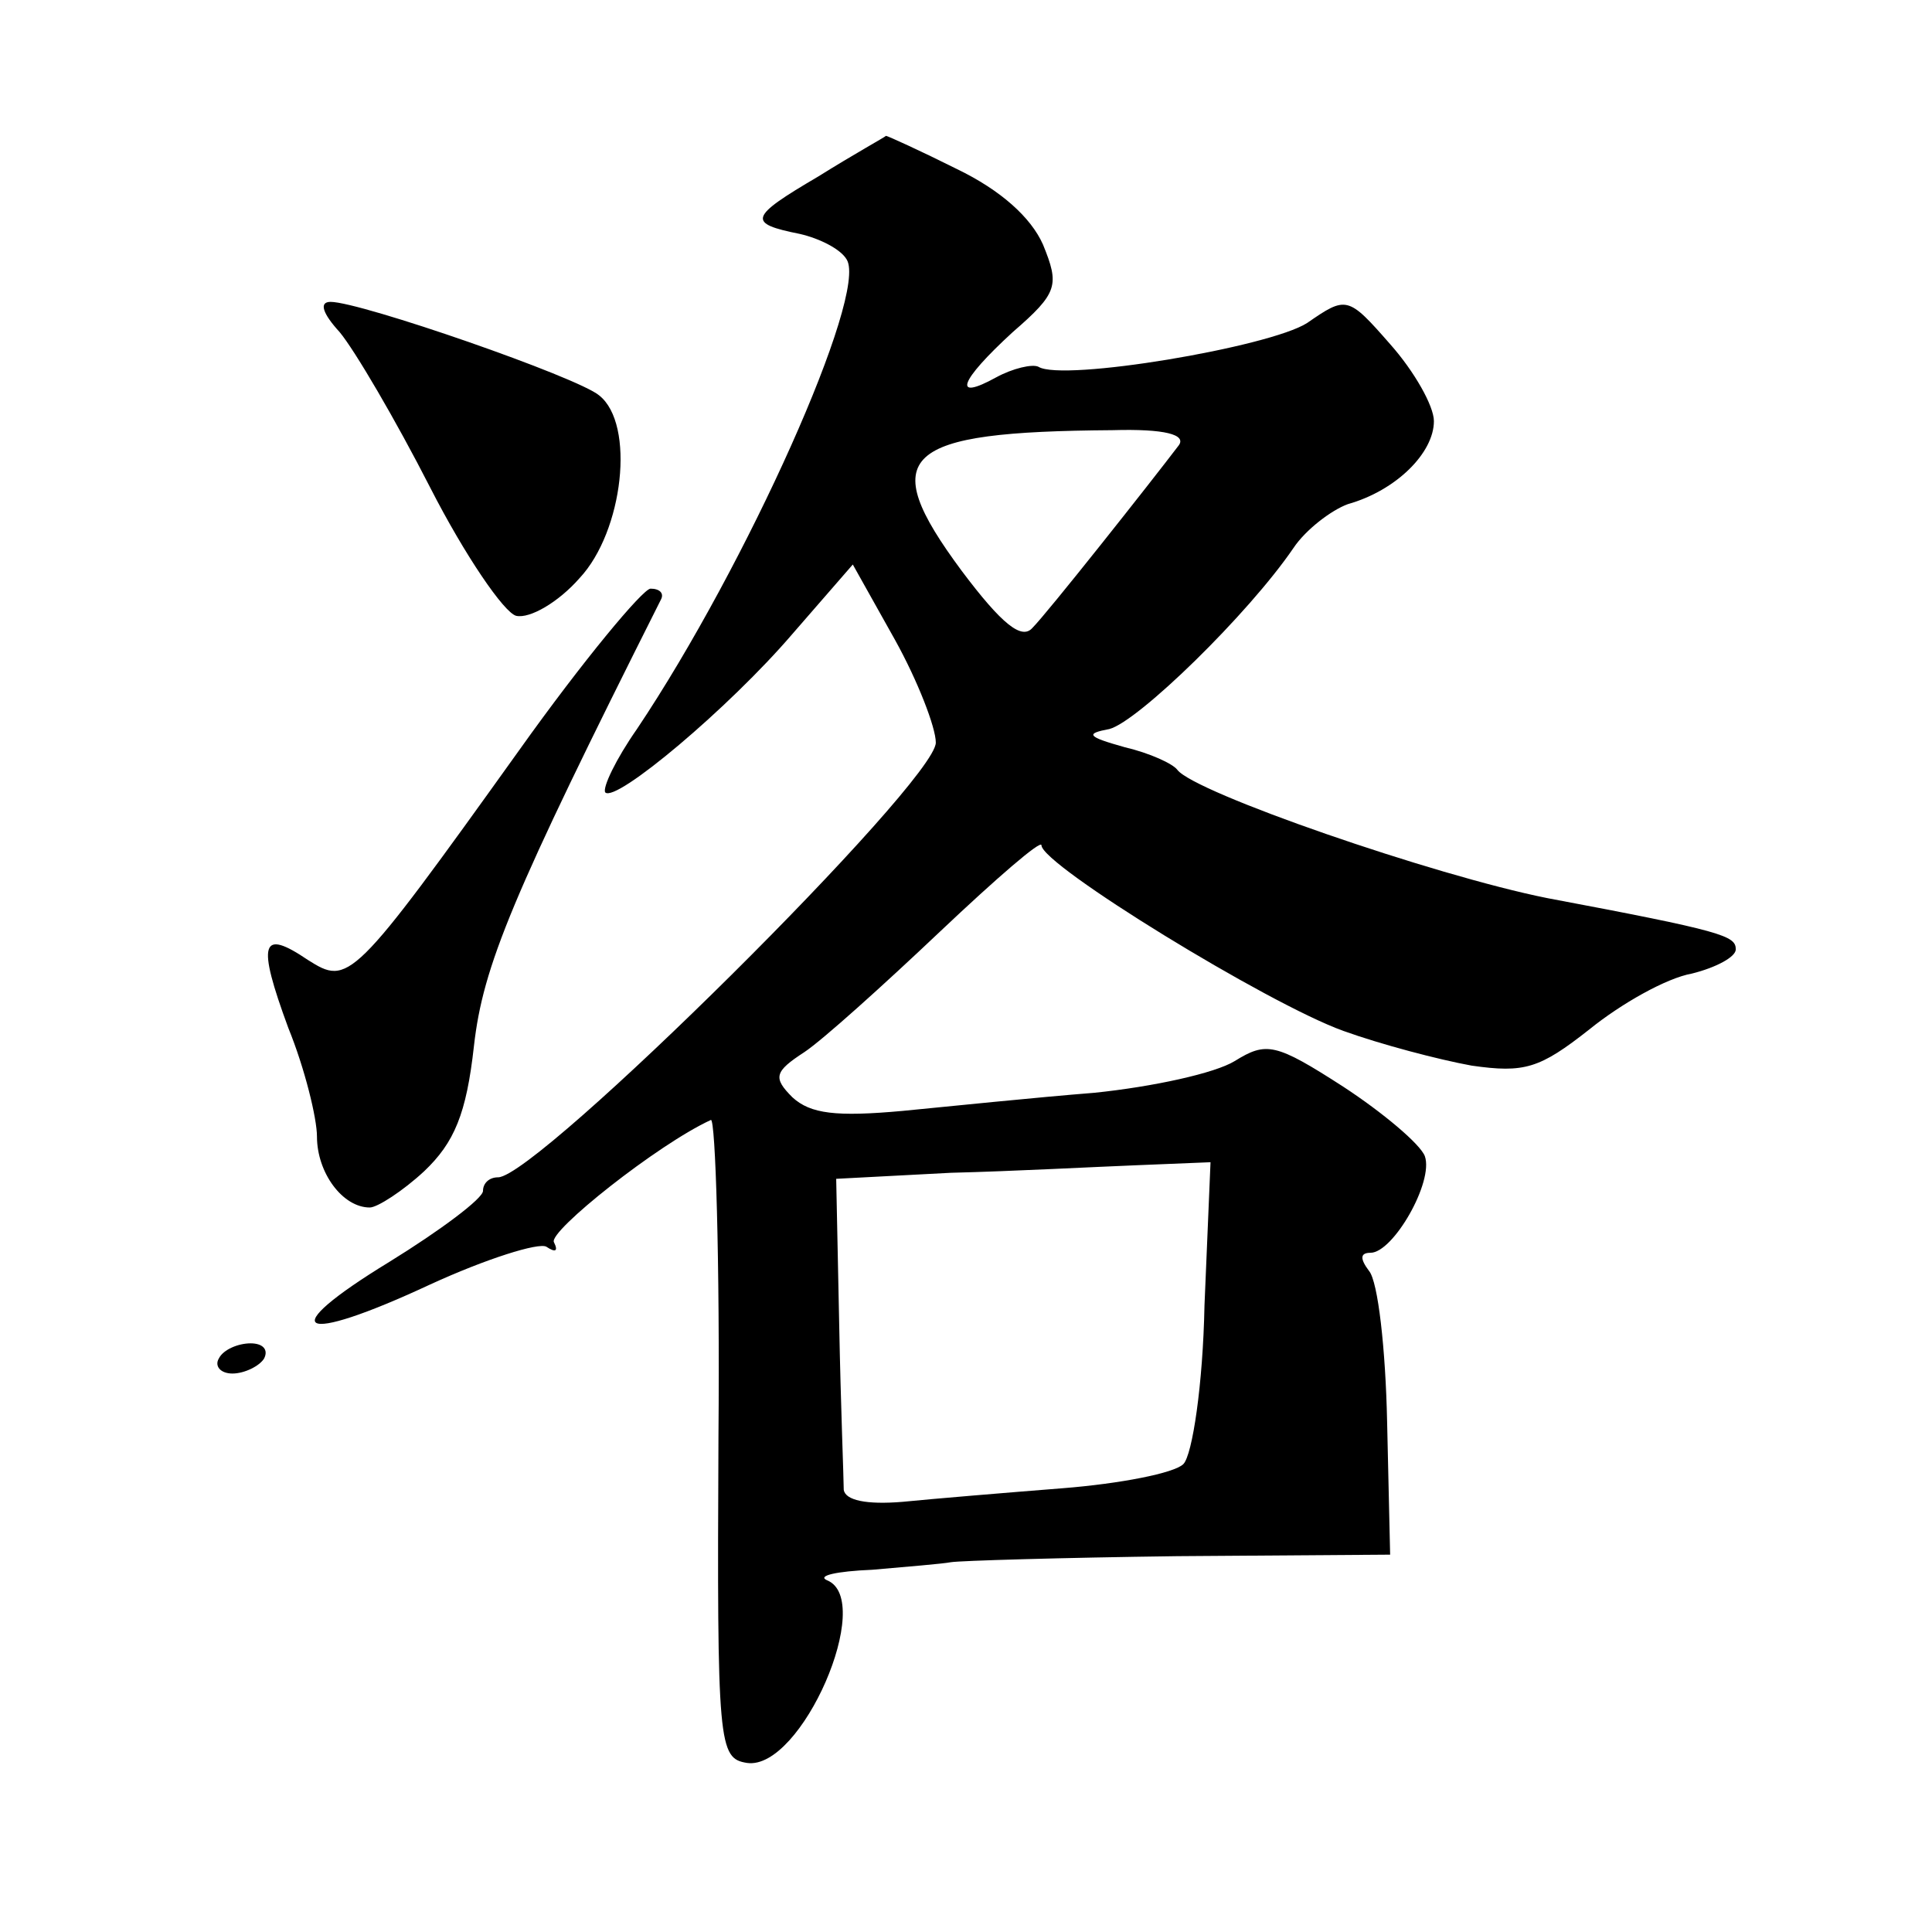 <?xml version="1.0" standalone="no"?>
<!DOCTYPE svg PUBLIC "-//W3C//DTD SVG 20010904//EN"
 "http://www.w3.org/TR/2001/REC-SVG-20010904/DTD/svg10.dtd">
<svg version="1.0" xmlns="http://www.w3.org/2000/svg"
 width="128pt" height="128pt" viewBox="0 0 128 128"
 preserveAspectRatio="xMidYMid meet">
<g transform="translate(0,128) scale(0.1,-0.1)"
fill="#0" stroke="none">
<path d="M542 1163 c-46 -27 -47 -31 -12 -38 13 -3 27 -10 31 -17 14 -23 -66 -202
-139 -311 -14 -20 -23 -39 -21 -42 7 -7 82 56 124 105 l40 46 28 -50 c15 -27 27
-58 27 -68 0 -26 -264 -288 -290 -288 -6 0 -10 -4 -10 -9 0 -5 -28 -26 -62 -47
-77 -47 -61 -56 27 -15 37 17 72 28 77 25 6 -4 8 -3 5 3 -4 7 69 65 104 81 3 1
6 -93 5 -210 -1 -205 0 -213 19 -216 36 -5 85 108 53 121 -7 3 6 6 30 7 23 2 47
4 52 5 6 1 73 3 150 4 l141 1 -2 88 c-1 48 -6 93 -12 100 -6 8 -6 12 1 12 15 0
42 47 36 64 -3 8 -28 29 -54 46 -45 29 -51 30 -72 17 -13 -8 -54 -17 -93 -21 -38
-3 -96 -9 -127 -12 -44 -4 -61 -2 -73 9 -13 13 -12 17 8 30 12 8 52 44 90 80 37
35 67 61 67 57 0 -13 150 -105 200 -123 25 -9 63 -19 85 -23 35 -5 45 -2 78 24
21 17 51 34 68 37 16 4 29 11 29 16 0 9 -8 12 -125 34 -75 15 -234 70 -245 85 -3
4 -18 11 -35 15 -25 7 -26 9 -10 12 19 5 92 76 122 120 8 12 25 25 36 29 32 9 57
34 57 55 0 10 -13 33 -29 51 -28 32 -29 32 -55 14 -25 -16 -162 -39 -178 -29 -4
2 -17 -1 -28 -7 -29 -16 -25 -3 11 30 30 26 31 31 20 58 -8 18 -28 36 -57 50 -24
12 -46 22 -47 22 -1 -1 -21 -12 -45 -27z m239 -178 c-19 -25 -87 -111 -97 -121
-7 -8 -20 2 -47 38 -57 77 -40 92 100 93 35 1 49 -3 44 -10z m17 -570 c-1 -52 -8
-99 -14 -105 -6 -6 -42 -13 -80 -16 -38 -3 -86 -7 -106 -9 -24 -2 -38 1 -39 8 0
7 -2 56 -3 109 l-2 97 76 4 c41 1 97 4 123 5 l49 2 -4 -95z M225 1060 c10 -12 37
-58 60 -103 23 -45 49 -83 57 -85 9 -2 28 9 42 25 29 31 37 102 13 121 -14 12 -158
62 -178 62 -8 0 -5 -8 6 -20z M344 783 c-111 -155 -113 -156 -140 -139 -31 21 -34
12 -13 -45 11 -27 19 -60 19 -72 0 -24 17 -47 35 -47 5 0 22 11 36 24 20 19 28
38 33 83 6 53 25 99 124 296 2 4 -1 7 -7 7 -5 0 -45 -48 -87 -107z M145 380 c-3
-5 1 -10 9 -10 8 0 18 5 21 10 3 6 -1 10 -9 10 -8 0 -18 -4 -21 -10z"/>
</g>
</svg>
